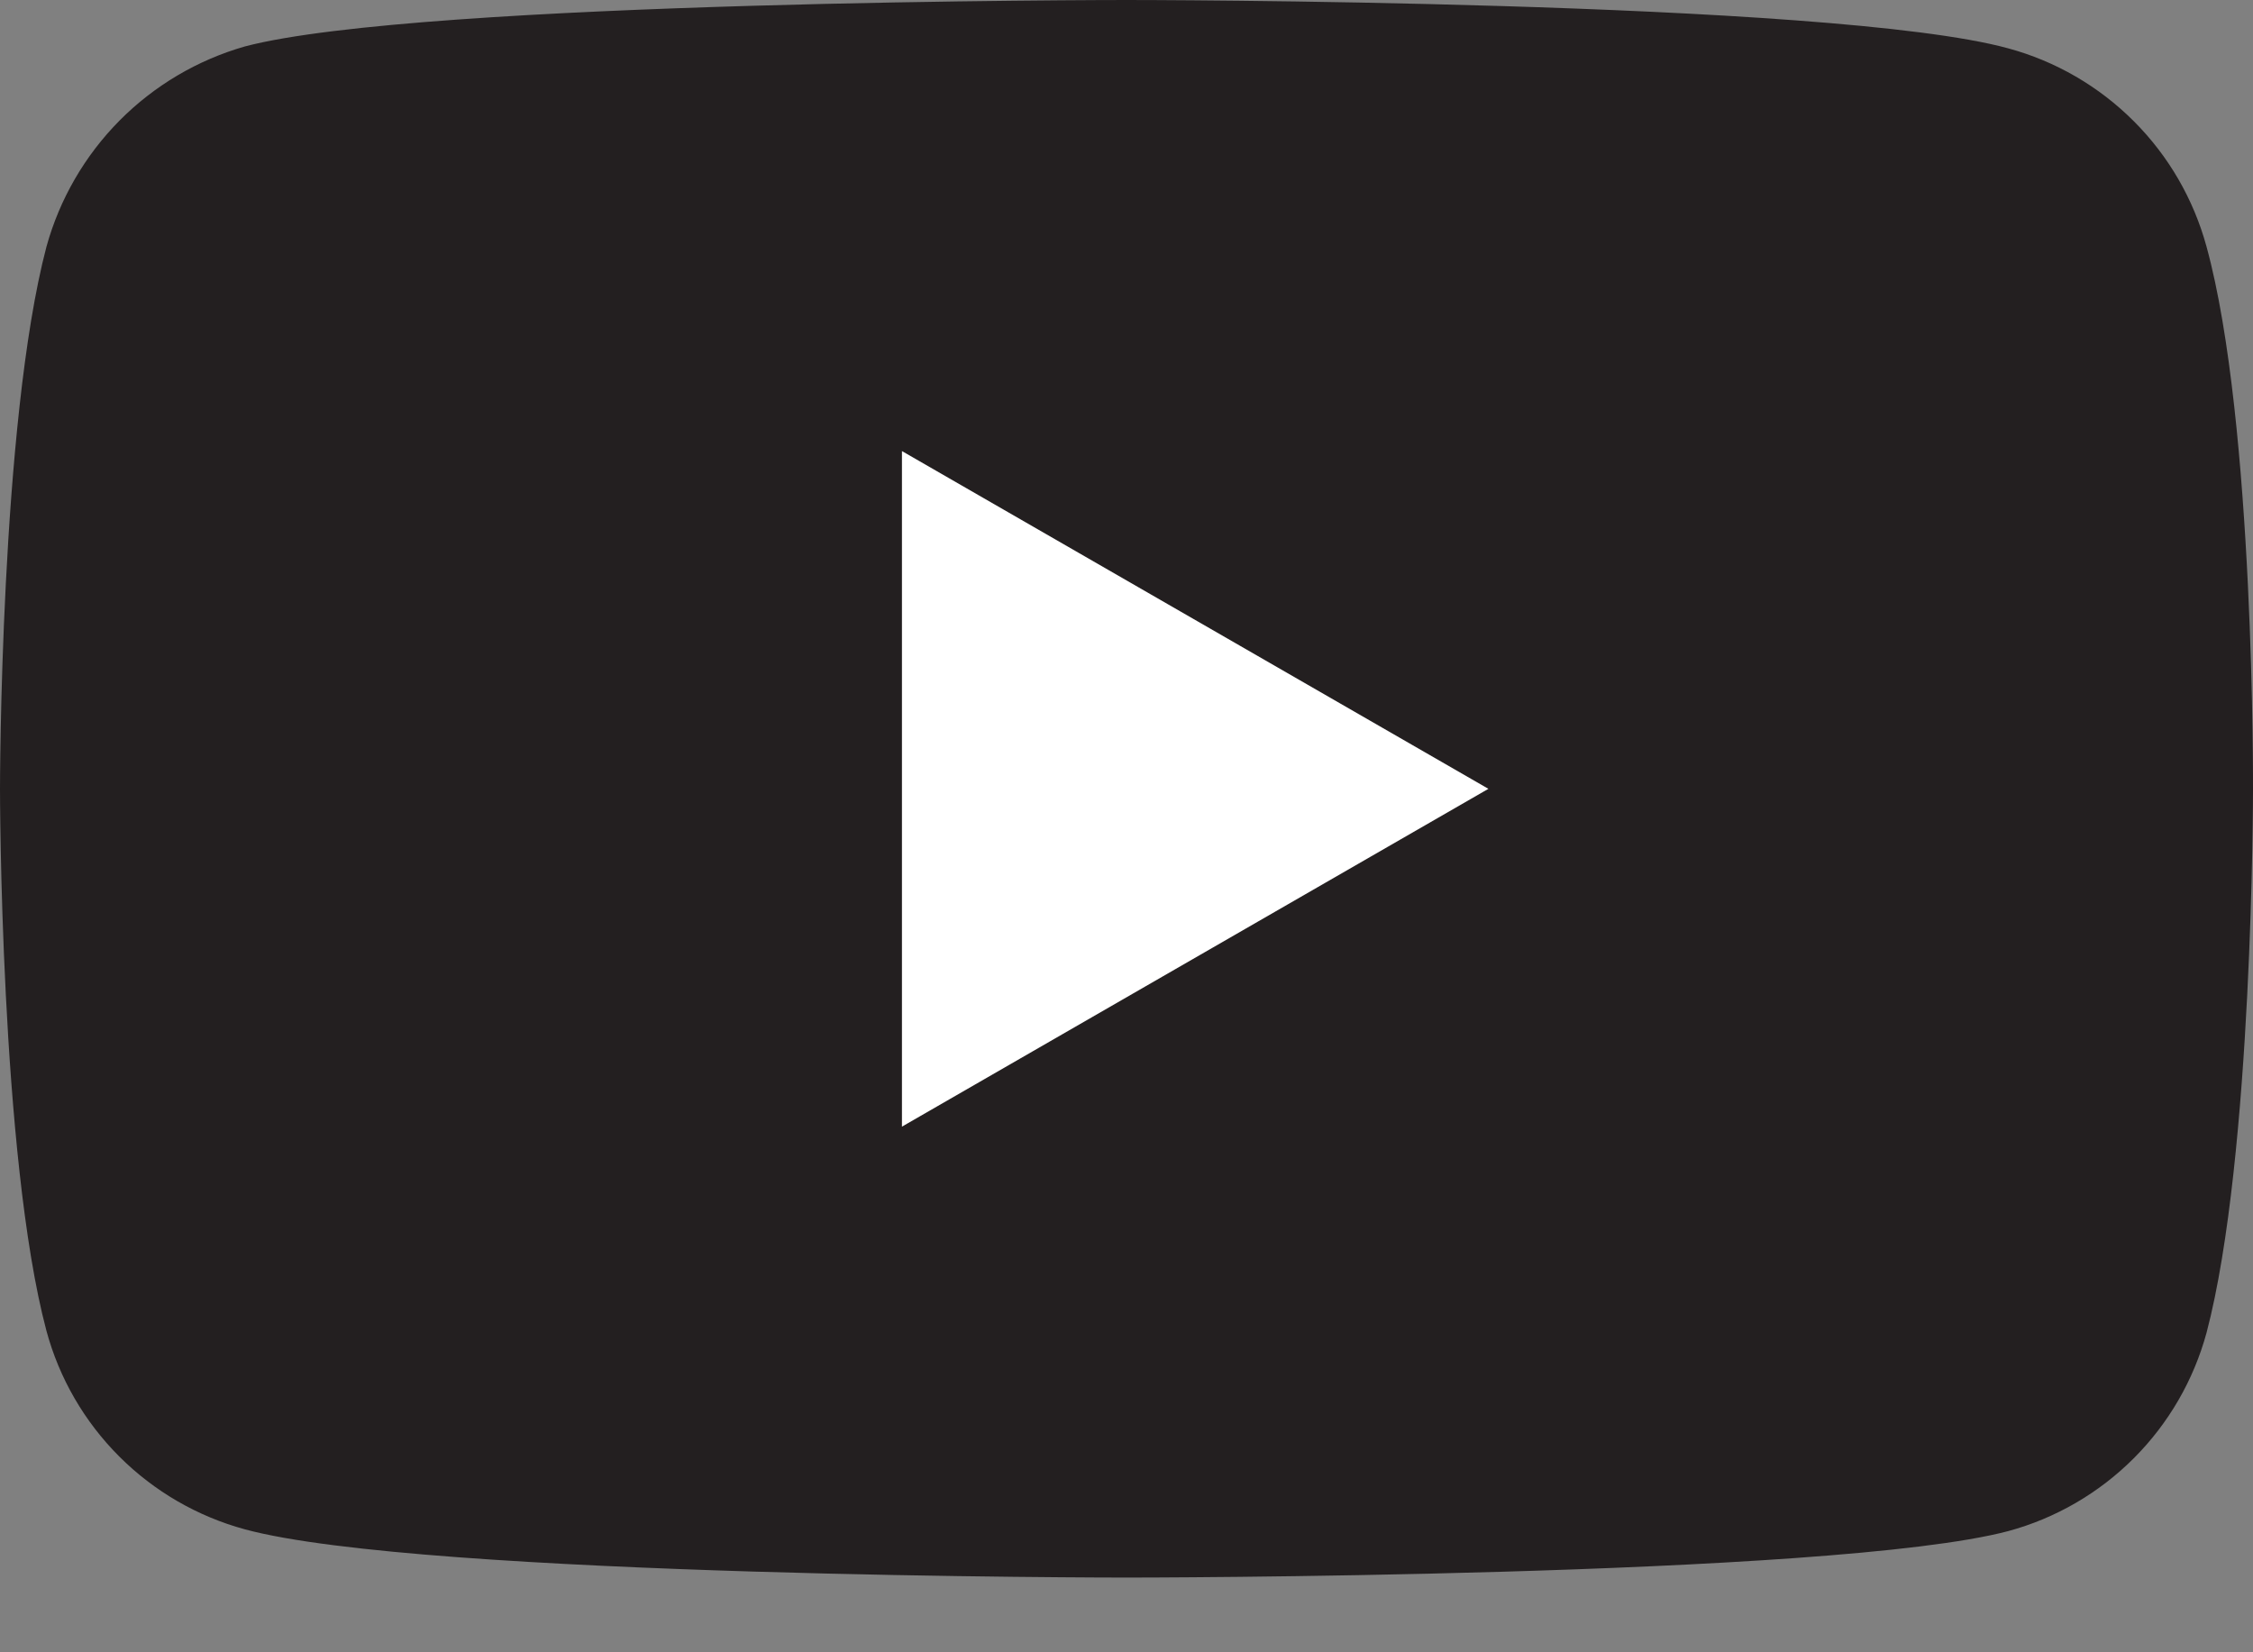 <svg width="30" height="22" viewBox="0 0 30 22" fill="none" xmlns="http://www.w3.org/2000/svg">
<rect x="0" y="0" width="30" height="22" fill="#808080" stroke="none"/>
<path d="M29.382 3.287C29.21 2.654 28.876 2.076 28.412 1.613C27.948 1.149 27.371 0.814 26.738 0.643C24.39 -1.26454e-06 15 0 15 0C15 0 5.61 6.80906e-07 3.262 0.618C2.629 0.799 2.054 1.139 1.591 1.606C1.128 2.074 0.793 2.652 0.618 3.287C-4.86361e-08 5.634 0 10.503 0 10.503C0 10.503 -4.86361e-08 15.396 0.618 17.718C0.789 18.352 1.124 18.929 1.588 19.393C2.052 19.857 2.629 20.191 3.262 20.363C5.634 21.005 15 21.005 15 21.005C15 21.005 24.39 21.005 26.738 20.387C27.371 20.216 27.948 19.881 28.412 19.417C28.876 18.953 29.21 18.376 29.382 17.743C30 15.396 30 10.527 30 10.527C30 10.527 30.025 5.634 29.382 3.287V3.287Z" fill="#231F20"/>
<path d="M12.01 6.006V15.001L19.819 10.503L12.01 6.006Z" fill="white"/>
</svg>
